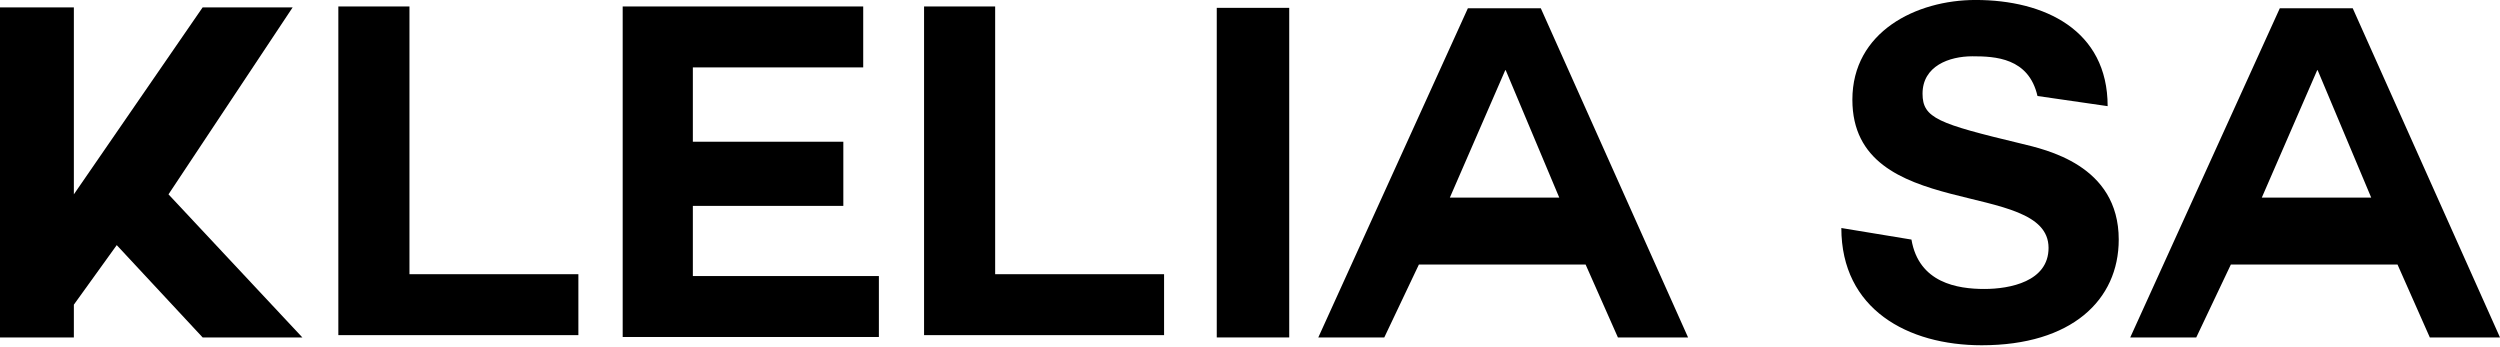 <svg width="259" height="36" viewBox="0 0 259 36" fill="none" xmlns="http://www.w3.org/2000/svg">
<g clip-path="url(#clip0_7_2)">
<path d="M136.576 34.959L152.071 0.859H159.628L174.884 34.959H167.615L164.268 27.403H146.998L143.412 34.959H136.576ZM155.944 7.271L150.205 20.471H161.539L155.992 7.271H155.944Z" fill="black"/>
<path d="M198.027 24.82C198.792 29.32 202.809 29.937 205.583 29.937C208.213 29.937 212.23 29.172 212.23 25.681C212.23 18.412 191.906 23.098 191.906 10.33C191.907 3.297 198.507 -0.003 204.675 -0.003C211.8 -0.003 218.352 3.106 218.352 10.997L211.083 9.945C210.174 5.976 206.683 5.832 204.34 5.832C201.948 5.832 199.175 6.832 199.175 9.706C199.175 12.241 200.801 12.815 209.362 14.871C211.897 15.492 219.501 17.071 219.501 24.818C219.501 31.083 214.623 35.769 205.301 35.769C197.649 35.769 190.763 32.039 190.763 23.622L198.027 24.82Z" fill="black"/>
<path d="M220.693 34.959L236.187 0.859H243.744L258.999 34.959H251.729L248.382 27.403H231.118L227.532 34.959H220.693ZM240.061 7.271L234.323 20.471H245.657L240.109 7.271H240.061Z" fill="black"/>
<path d="M126.056 0.813H133.564V34.959H126.056V0.813Z" fill="black"/>
<path d="M95.733 34.72V0.67H103.098V28.408H120.598V34.721L95.733 34.72Z" fill="black"/>
<path d="M71.779 28.599H91.052V34.912H64.51V0.67H89.429V6.983H71.779V14.683H87.369V21.33H71.779V28.599Z" fill="black"/>
<path d="M35.052 34.72V0.67H42.42V28.408H59.92V34.721L35.052 34.72Z" fill="black"/>
<path d="M31.324 34.958H20.994L12.094 25.394L7.652 31.563V34.963H0V0.765H7.652V20.134L20.994 0.765H30.319L17.456 20.134L31.324 34.958Z" fill="black"/>
</g>
<defs>
<clipPath id="clip0_7_2">
<rect width="259" height="35.771" fill="white"/>
</clipPath>
</defs>
</svg>

